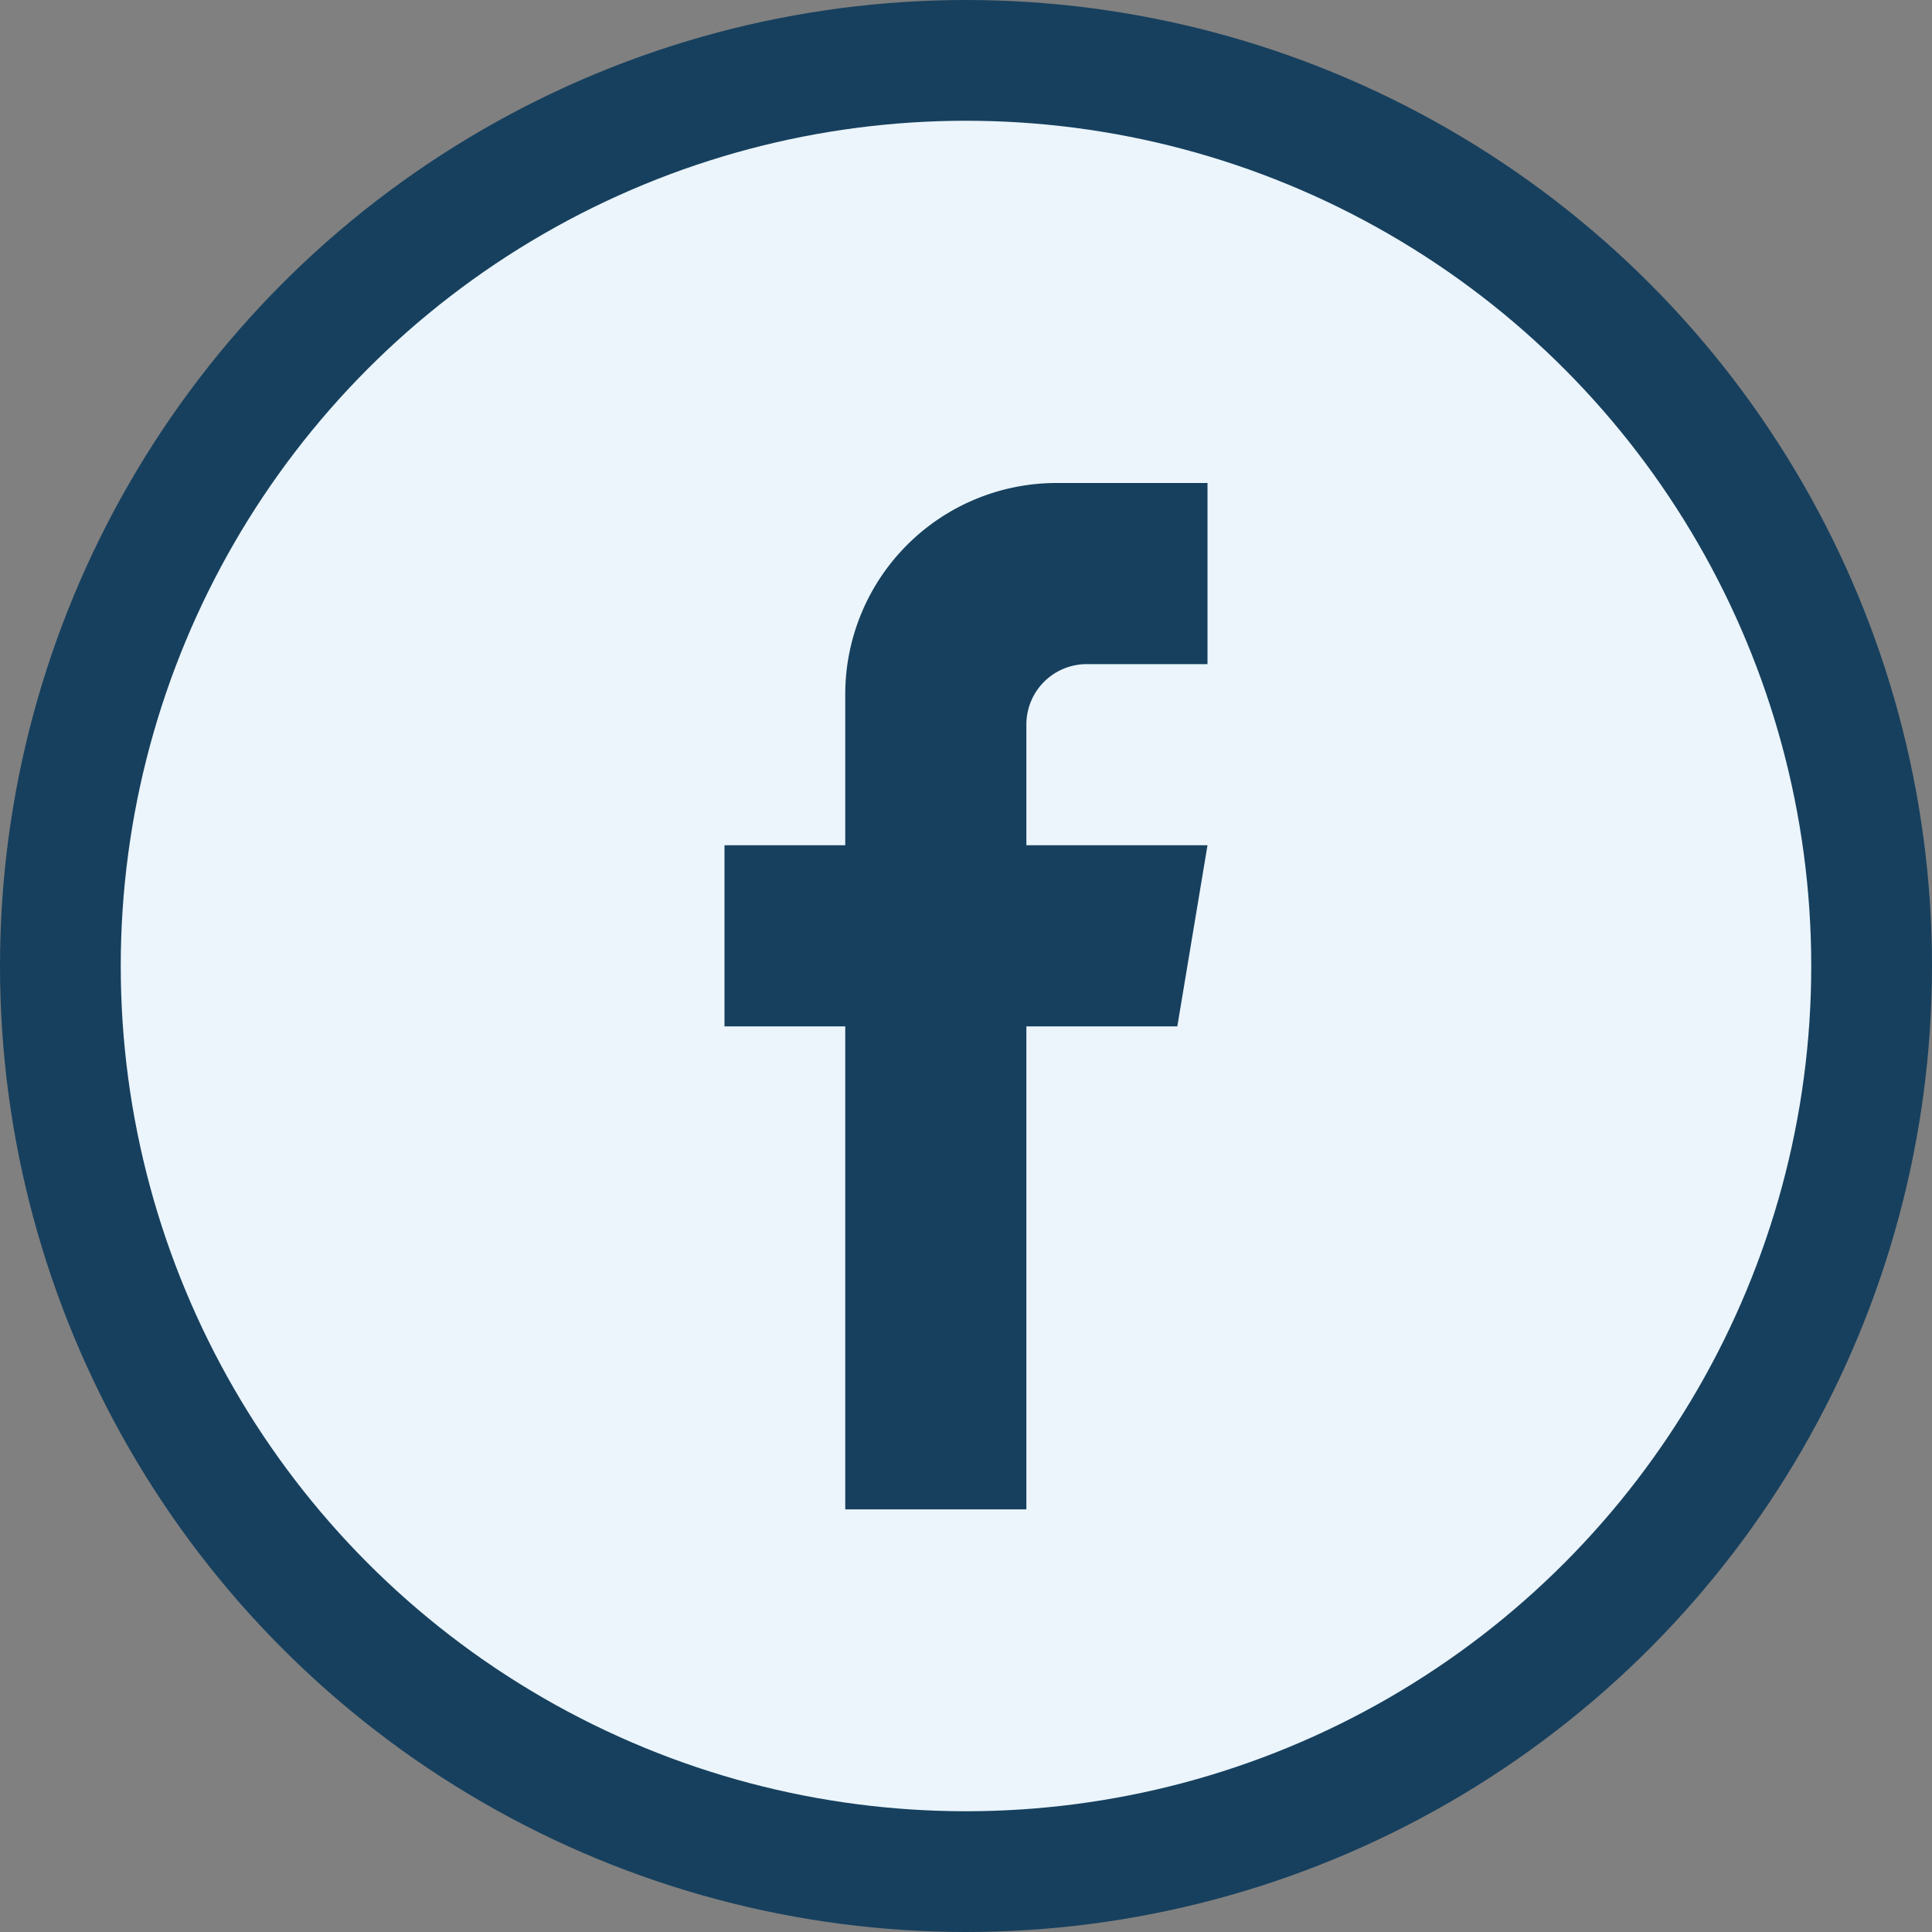 <?xml version="1.0" encoding="UTF-8"?>
<svg xmlns="http://www.w3.org/2000/svg" width="32" height="32" viewBox="0 0 32 32"><rect x="0" y="0" width="32" height="32" fill="#808080" stroke="none"/><circle cx="16" cy="16" r="15" fill="#EBF5FB" stroke="#17405E" stroke-width="2"/><path d="M20 11h-2a1 1 0 0 0-1 1v2h3l-.5 3H17v8h-3v-8h-2v-3h2v-2.5A3.5 3.5 0 0 1 17.5 8h2.5v3z" fill="#17405E"/></svg>